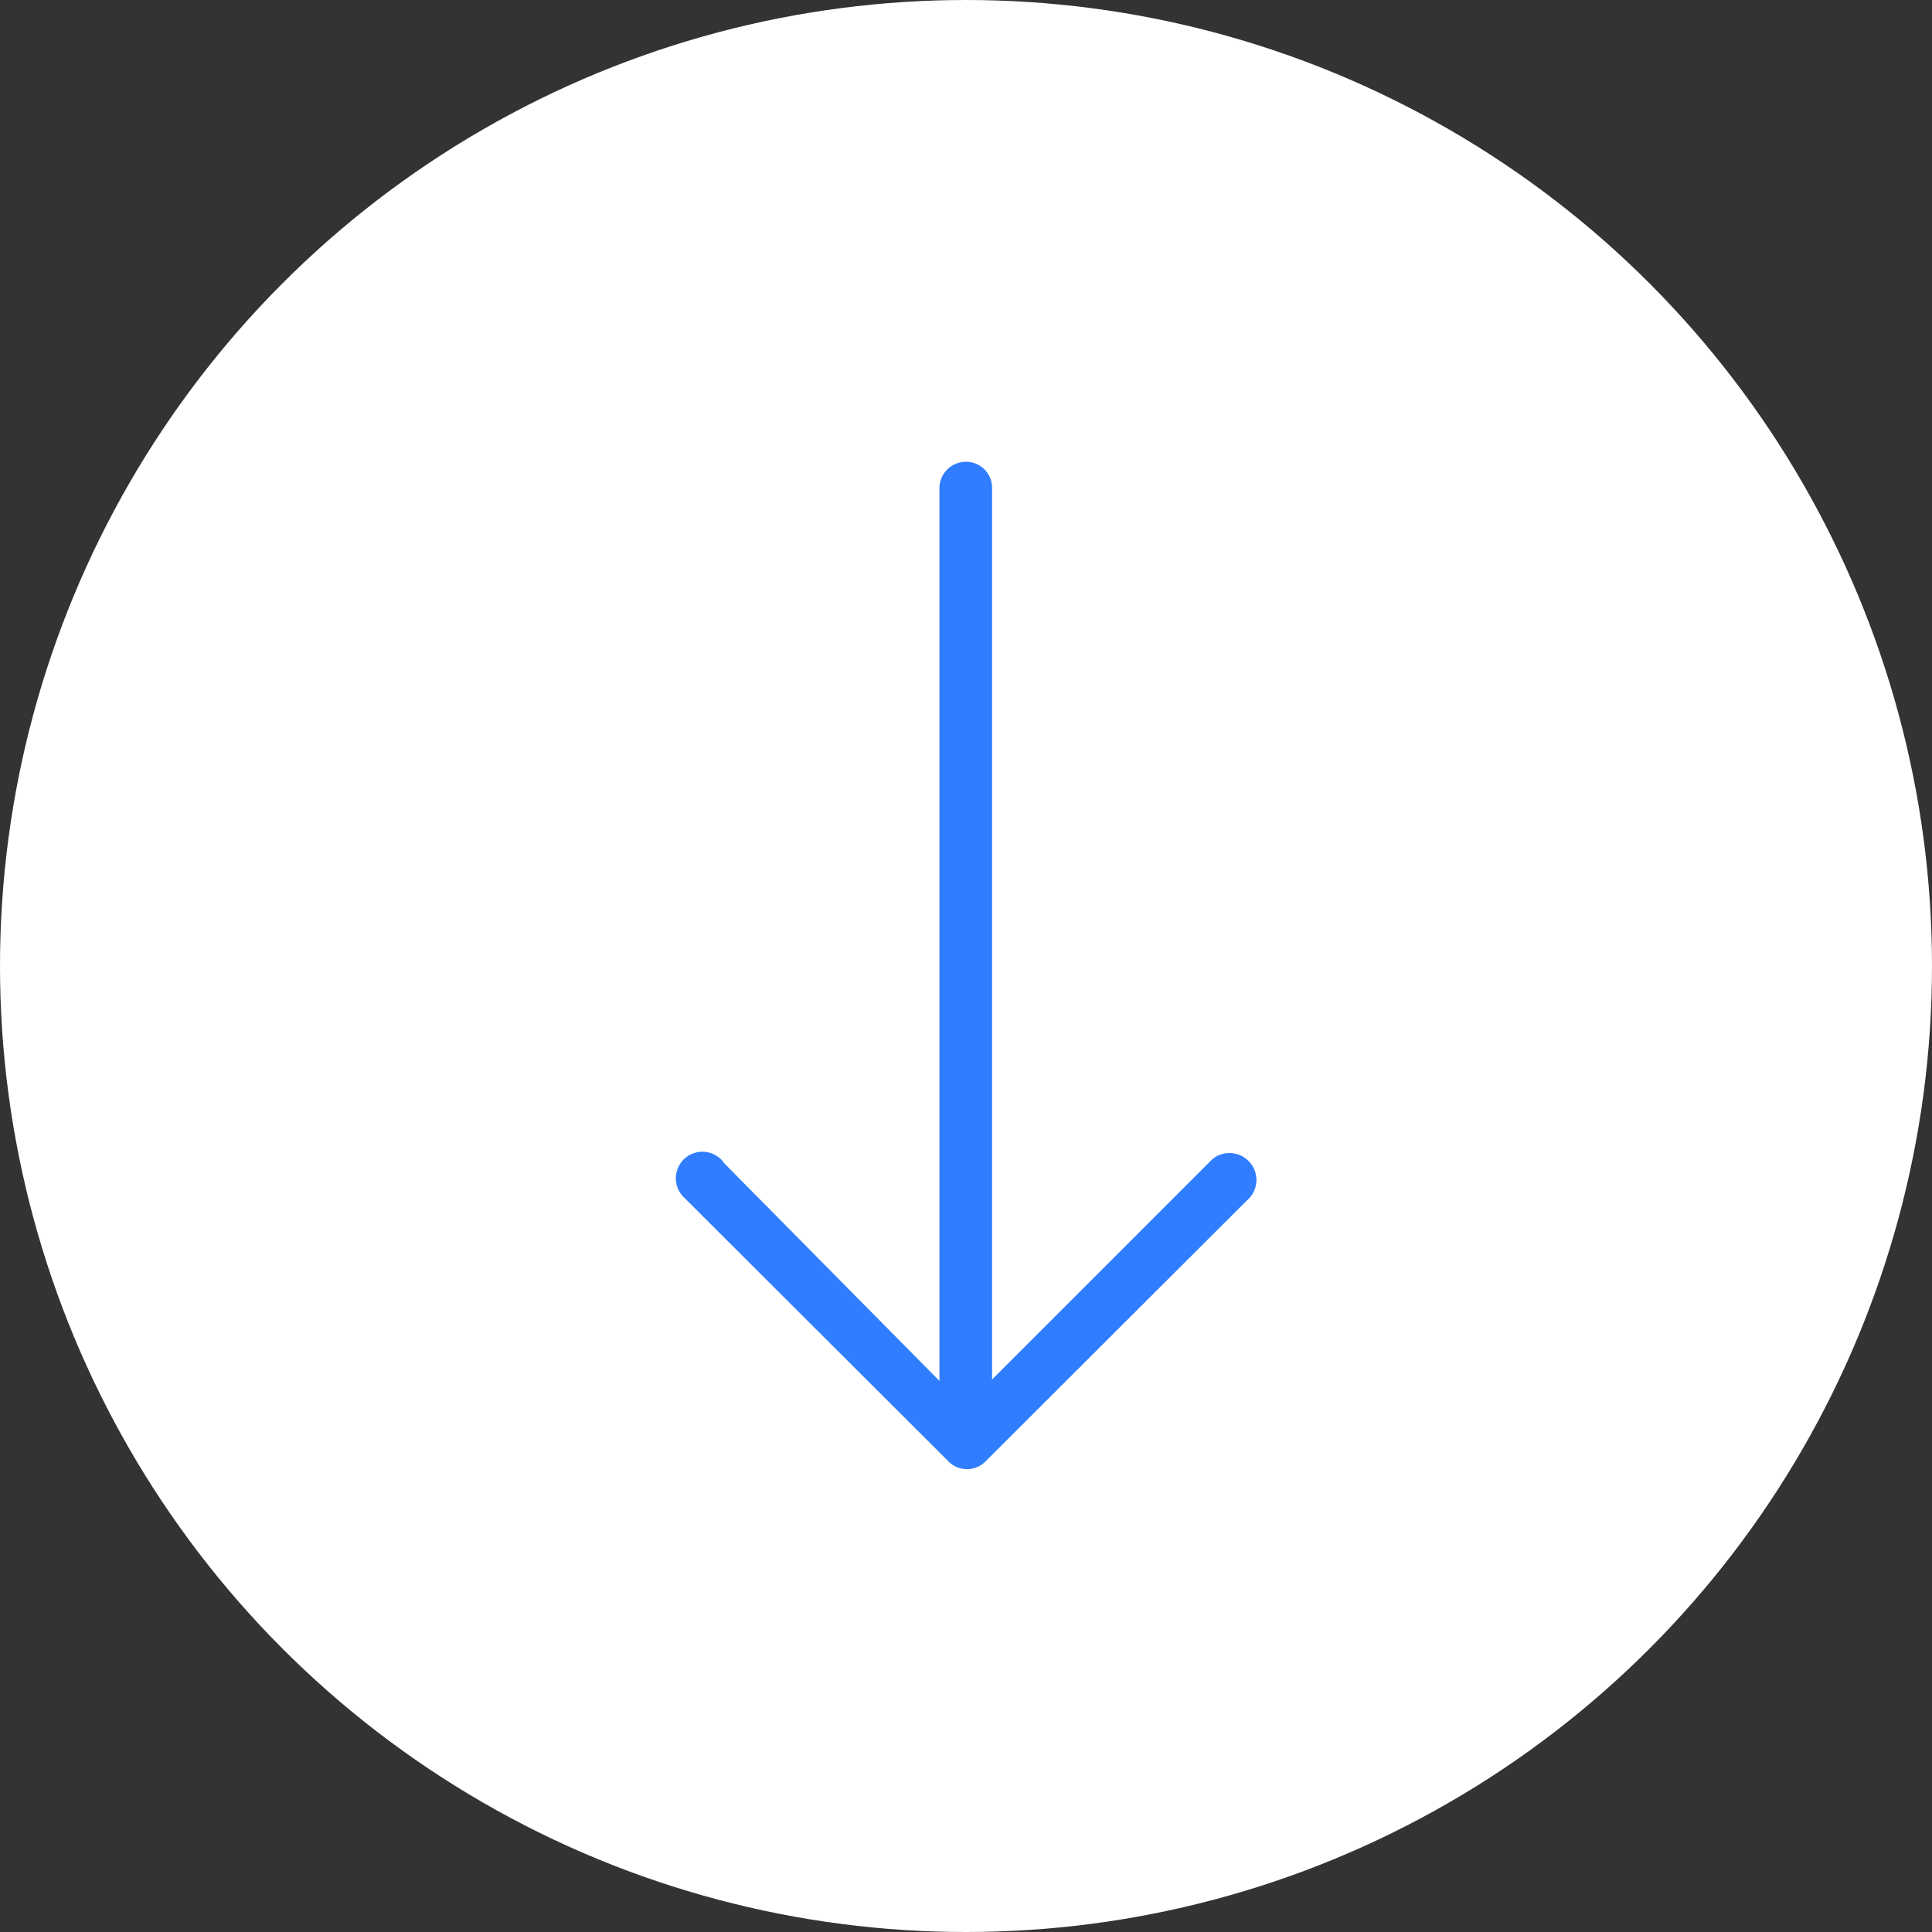 <svg id="Layer_1" data-name="Layer 1" xmlns="http://www.w3.org/2000/svg" viewBox="0 0 40 40"><rect x="0" y="0" width="40" height="40" fill="#333333" stroke="none"/><defs><style>.cls-1{fill:#fff;}.cls-2{fill:#307eff;}</style></defs><title>arrow</title><circle class="cls-1" cx="20" cy="20" r="20"/><path class="cls-2" d="M20.38,30.28h0l5.43-5.42A.55.55,0,0,0,25.1,24l-.06.06-4.5,4.5V10.1A.54.54,0,0,0,20,9.56a.55.55,0,0,0-.55.54V28.59L15,24.09a.55.55,0,1,0-.83.71l.06.06,5.43,5.42A.54.54,0,0,0,20.38,30.28Z"/></svg>